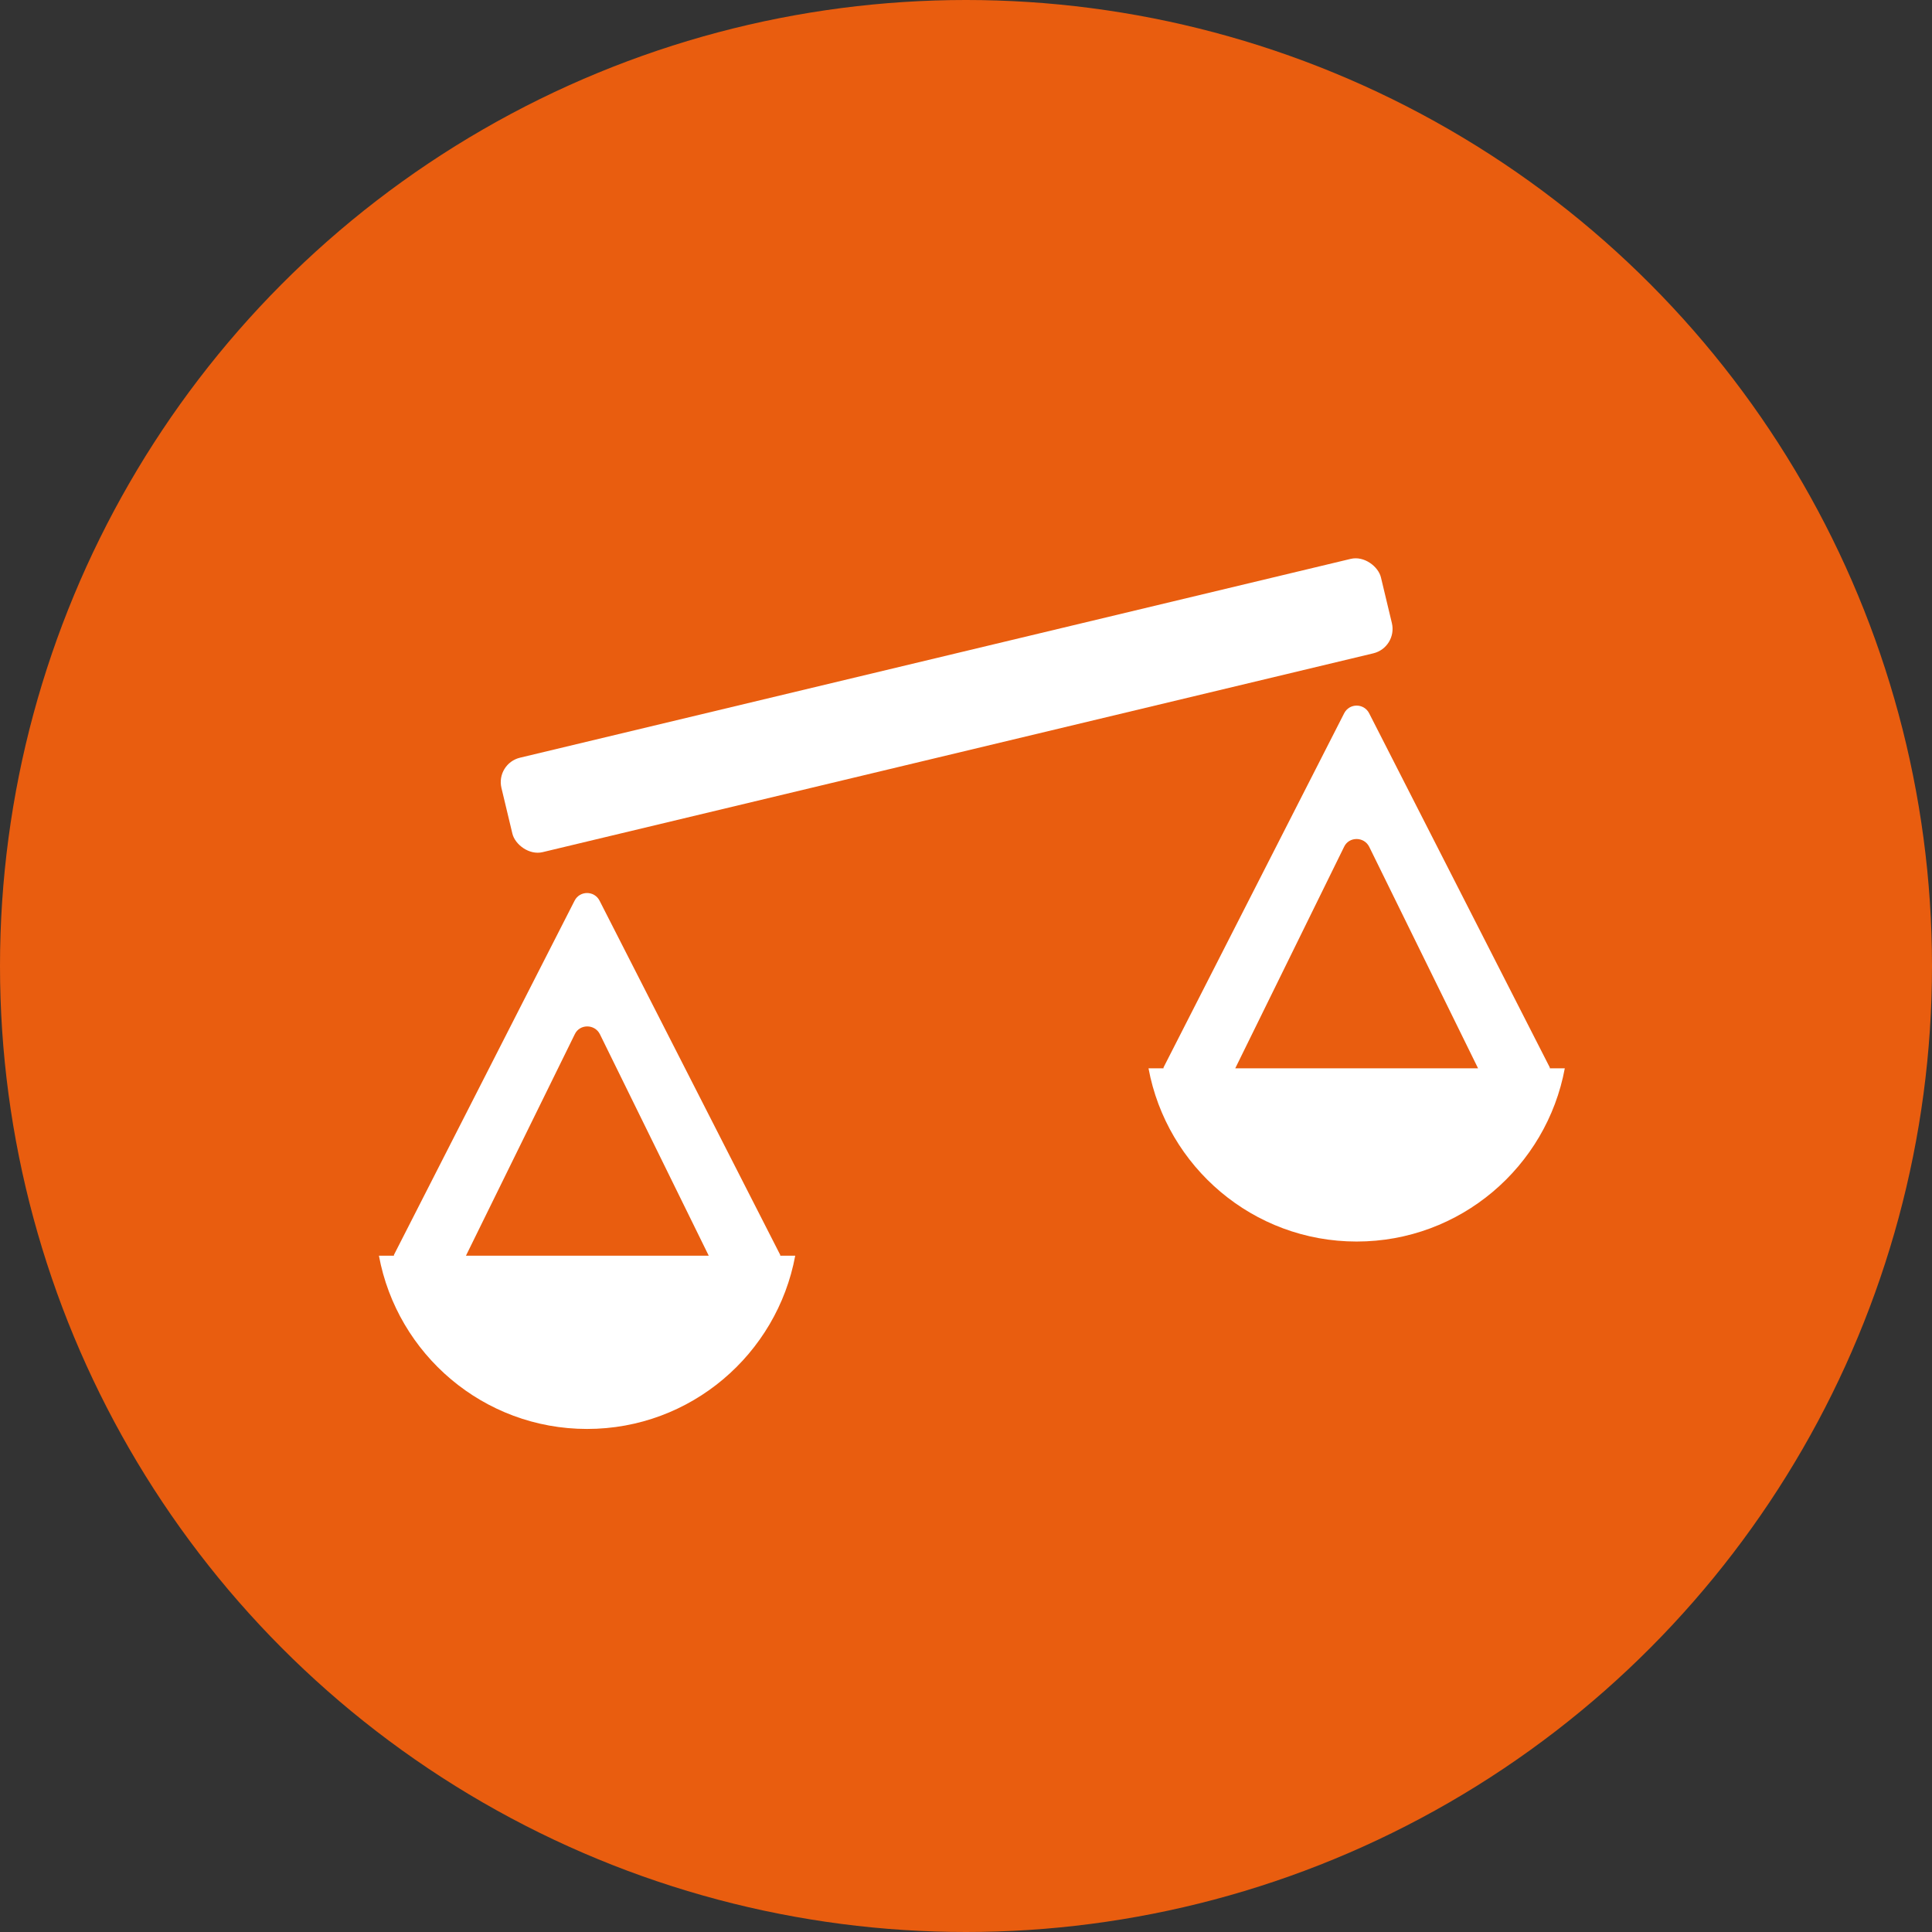 <?xml version="1.0" encoding="UTF-8"?>
<svg xmlns="http://www.w3.org/2000/svg" viewBox="0 0 70.82 70.82">
  <rect x="0" y="0" width="70.82" height="70.82" fill="#333333" stroke="none"/>
  <defs>
    <style>
      .cls-1 {
        fill: #fff;
      }

      .cls-2 {
        fill: #E95D0F;
      }
    </style>
  </defs>
  <circle class="cls-2" cx="35.41" cy="35.41" r="35.41"/>
  <g>
    <path class="cls-1" d="M42.65,39.13l6.62-12.98c.19-.38,.73-.38,.92,0l6.62,12.98v.03h.55c-.67,3.61-3.83,6.35-7.63,6.35s-6.96-2.74-7.63-6.35h.55s0-.02,0-.03Zm11.53,.03l-3.99-8.12c-.19-.38-.74-.38-.92,0l-3.99,8.12h8.9Z"/>
    <path class="cls-1" d="M14.44,46.03v-.03l6.62-12.98c.19-.38,.73-.38,.92,0l6.62,12.98v.03h.55c-.67,3.61-3.83,6.35-7.63,6.35s-6.96-2.74-7.63-6.35h.55Zm11.54,0l-3.99-8.12c-.19-.38-.74-.38-.92,0l-3.99,8.12h8.9Z"/>
    <rect class="cls-1" x="18.13" y="24.08" width="33.15" height="3.56" rx=".92" ry=".92" transform="translate(-5.07 8.79) rotate(-13.46)"/>
  </g>
</svg>